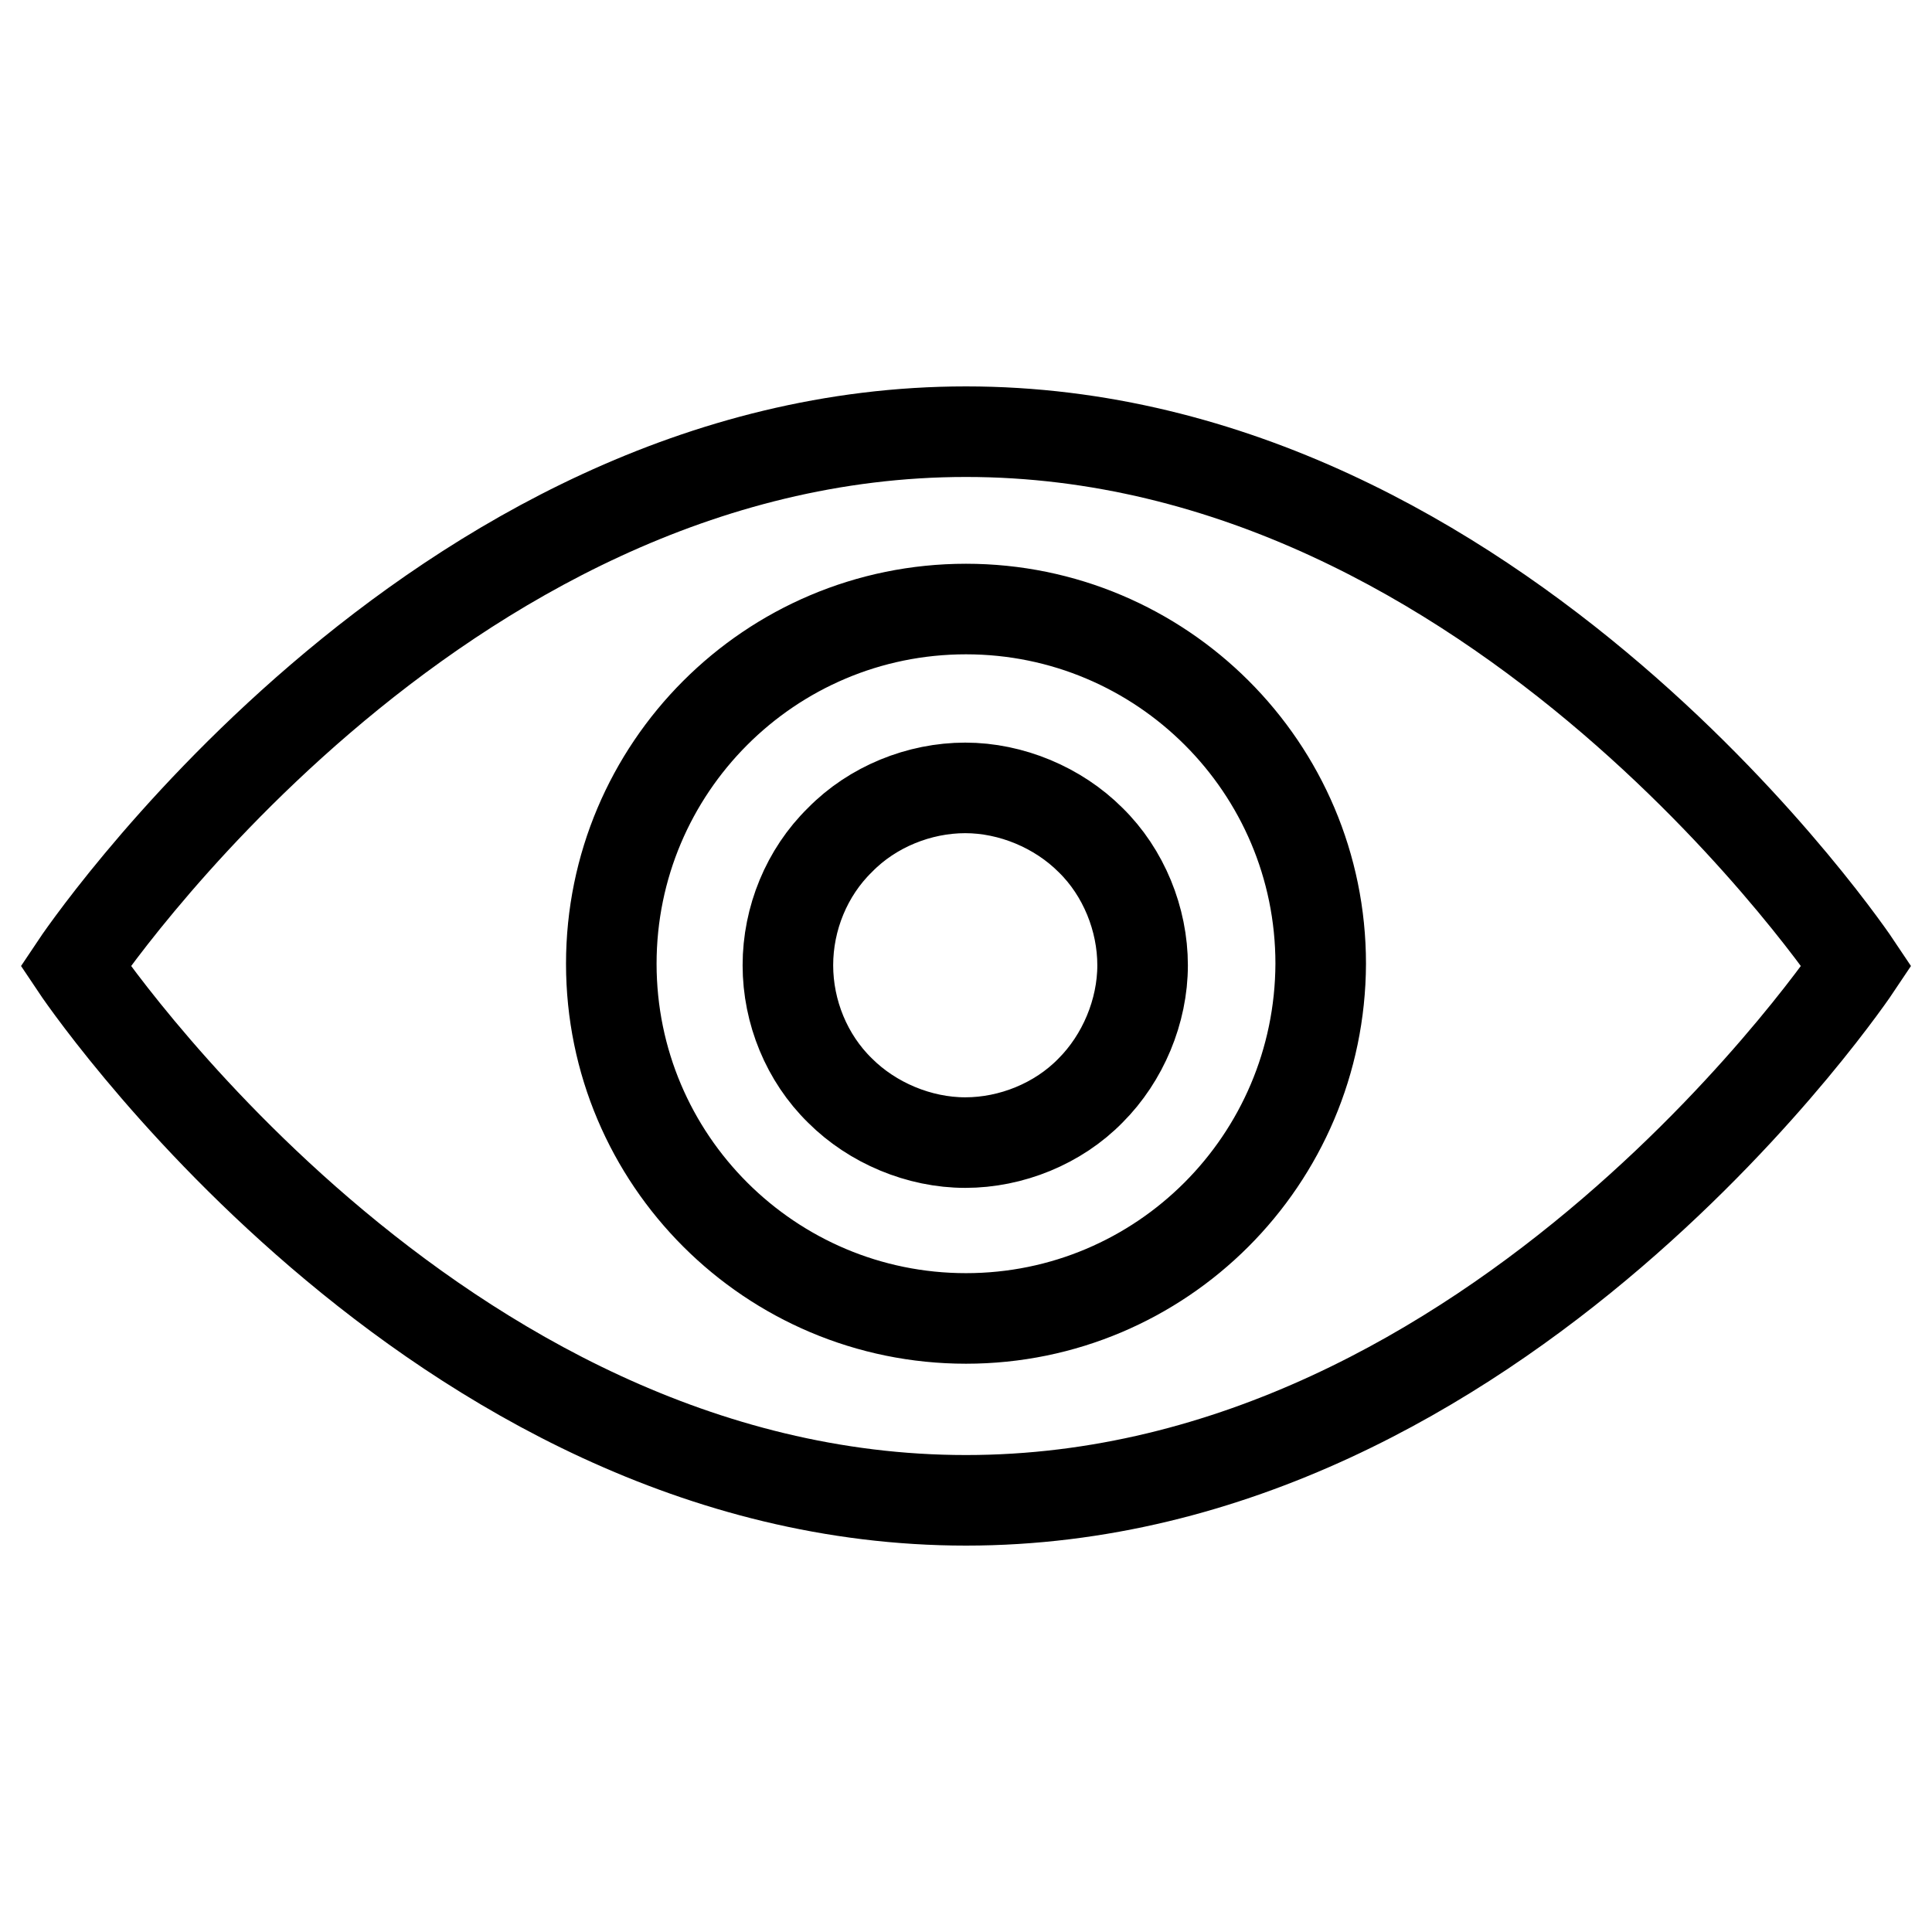 <?xml version="1.0" encoding="utf-8"?>
<!-- Svg Vector Icons : http://www.onlinewebfonts.com/icon -->
<!DOCTYPE svg PUBLIC "-//W3C//DTD SVG 1.1//EN" "http://www.w3.org/Graphics/SVG/1.1/DTD/svg11.dtd">
<svg version="1.1" xmlns="http://www.w3.org/2000/svg" xmlns:xlink="http://www.w3.org/1999/xlink" x="0px" y="0px" viewBox="0 0 256 256" enable-background="new 0 0 256 256" xml:space="preserve">
<g> <path stroke-width="12" fill-opacity="0" stroke="#000000"  d="M128,57.2C57.2,57.2,10,128,10,128s47.2,70.8,118,70.8c70.8,0,118-70.8,118-70.8S198.8,57.2,128,57.2z  M128,174.7c-25.9,0-47-21-47-47c0-25.9,21-47,47-47c25.9,0,47,21,47,47C174.9,153.7,153.9,174.7,128,174.7L128,174.7z  M104.4,127.9c0,6.2,2.5,12.3,6.9,16.6c4.3,4.3,10.5,6.9,16.6,6.9s12.3-2.5,16.6-6.9c4.3-4.3,6.9-10.5,6.9-16.6s-2.5-12.3-6.9-16.6 c-4.3-4.3-10.5-6.9-16.6-6.9s-12.3,2.5-16.6,6.9C106.9,115.6,104.4,121.7,104.4,127.9z"/></g>
</svg>